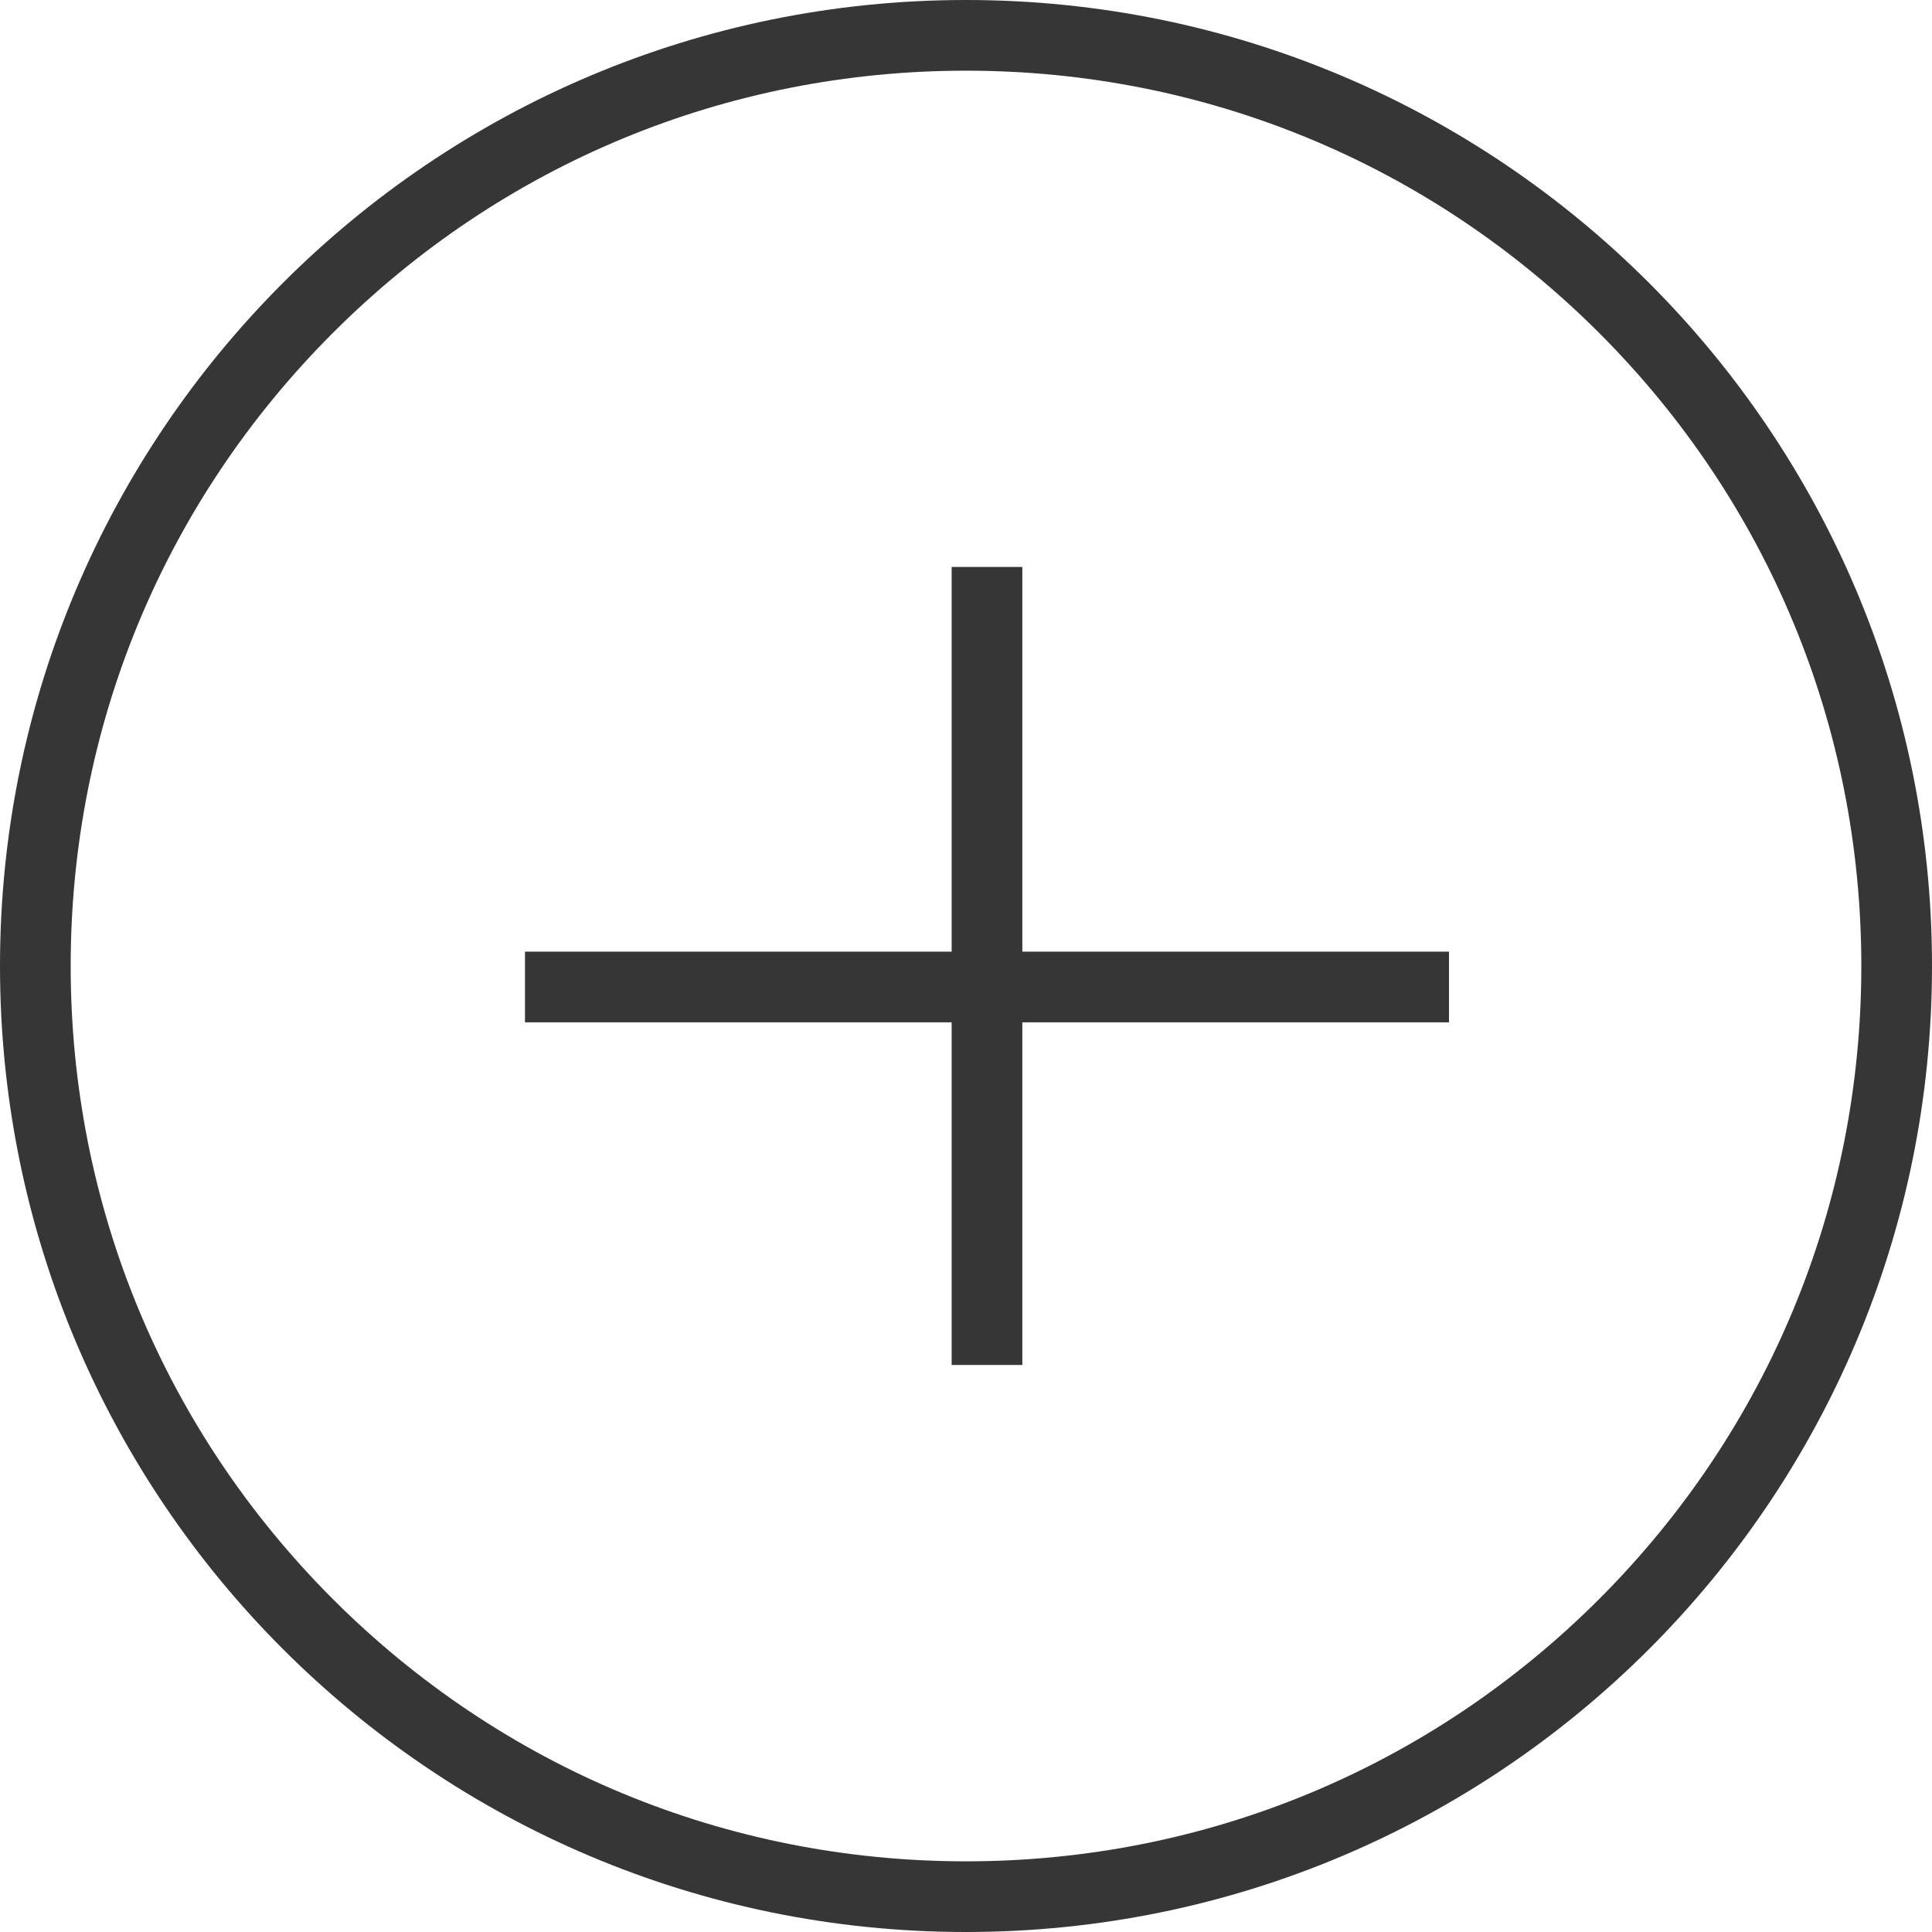 <svg width="27" height="27" xmlns="http://www.w3.org/2000/svg" viewBox="0 0 27.336 27.336"><defs><style>.a,.b{fill:none;}.b{stroke:#373636;}.c,.d{stroke:none;}.d{fill:#373636;}</style></defs><g transform="translate(-630.332 -2397.332)"><g class="a" transform="translate(630.332 2397.332)"><path class="c" d="M13.668,0A13.668,13.668,0,1,1,0,13.668,13.668,13.668,0,0,1,13.668,0Z"/><path class="d" d="M 13.668 26.336 C 17.052 26.336 20.233 25.018 22.626 22.626 C 25.018 20.233 26.336 17.052 26.336 13.668 C 26.336 10.284 25.018 7.103 22.626 4.71 C 20.233 2.318 17.052 1 13.668 1 C 10.284 1 7.103 2.318 4.71 4.71 C 2.318 7.103 1 10.284 1 13.668 C 1 17.052 2.318 20.233 4.71 22.626 C 7.103 25.018 10.284 26.336 13.668 26.336 M 13.668 27.336 C 6.119 27.336 -1.249999968422344e-06 21.217 -1.249999968422344e-06 13.668 C -1.249999968422344e-06 6.119 6.119 -1.249999968422344e-06 13.668 -1.249999968422344e-06 C 21.217 -1.249999968422344e-06 27.336 6.119 27.336 13.668 C 27.336 21.217 21.217 27.336 13.668 27.336 Z"/></g><line class="b" y2="11.291" transform="translate(644.297 2405.354)"/><line class="b" x1="13.074" transform="translate(637.76 2411.297)"/></g></svg>